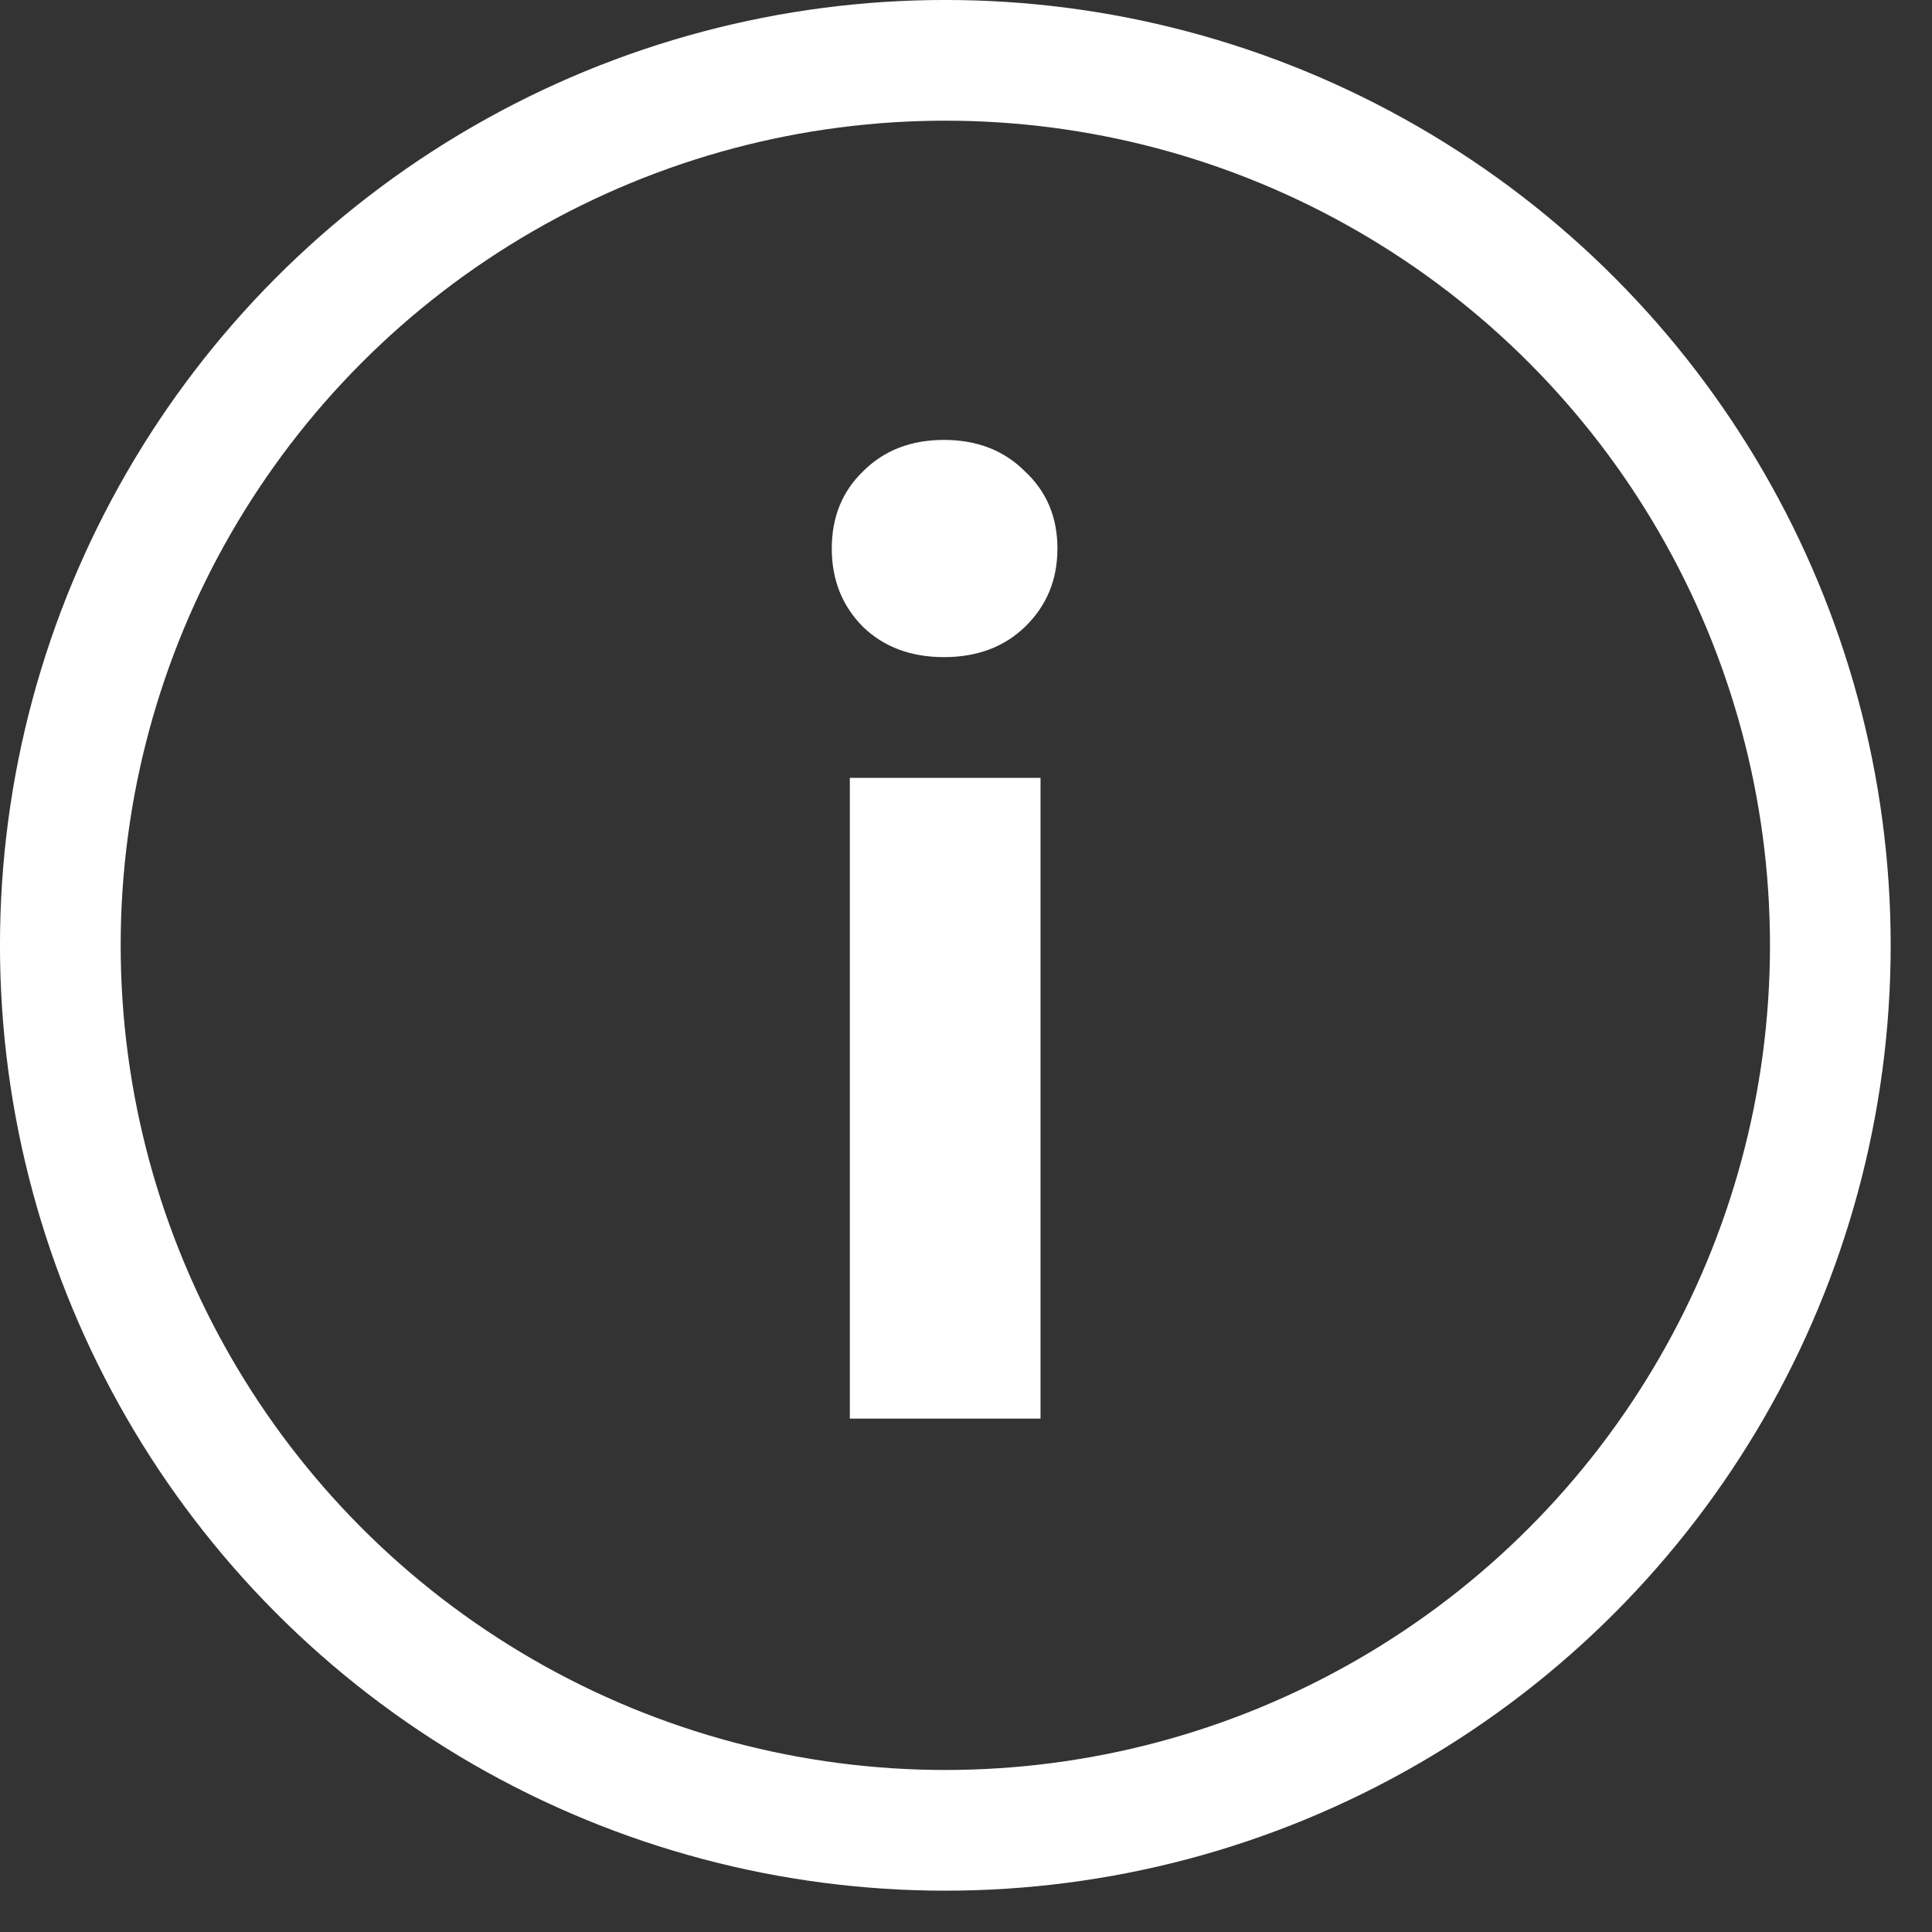 <?xml version="1.0" encoding="UTF-8"?> <svg xmlns="http://www.w3.org/2000/svg" width="40" height="40" viewBox="0 0 40 40" fill="none"><rect x="0" y="0" width="40" height="40" fill="#333333" stroke="none"/><circle cx="19.572" cy="19.572" r="18.323" stroke="white" stroke-width="2.499"></circle><path d="M21.543 16.104V29.371H17.595V16.104H21.543ZM19.544 9.108C20.227 9.108 20.785 9.324 21.218 9.757C21.668 10.174 21.893 10.707 21.893 11.357C21.893 12.006 21.668 12.547 21.218 12.981C20.785 13.397 20.227 13.605 19.544 13.605C18.861 13.605 18.303 13.397 17.87 12.981C17.437 12.547 17.221 12.006 17.221 11.357C17.221 10.707 17.437 10.174 17.87 9.757C18.303 9.324 18.861 9.108 19.544 9.108Z" fill="white"></path></svg> 
